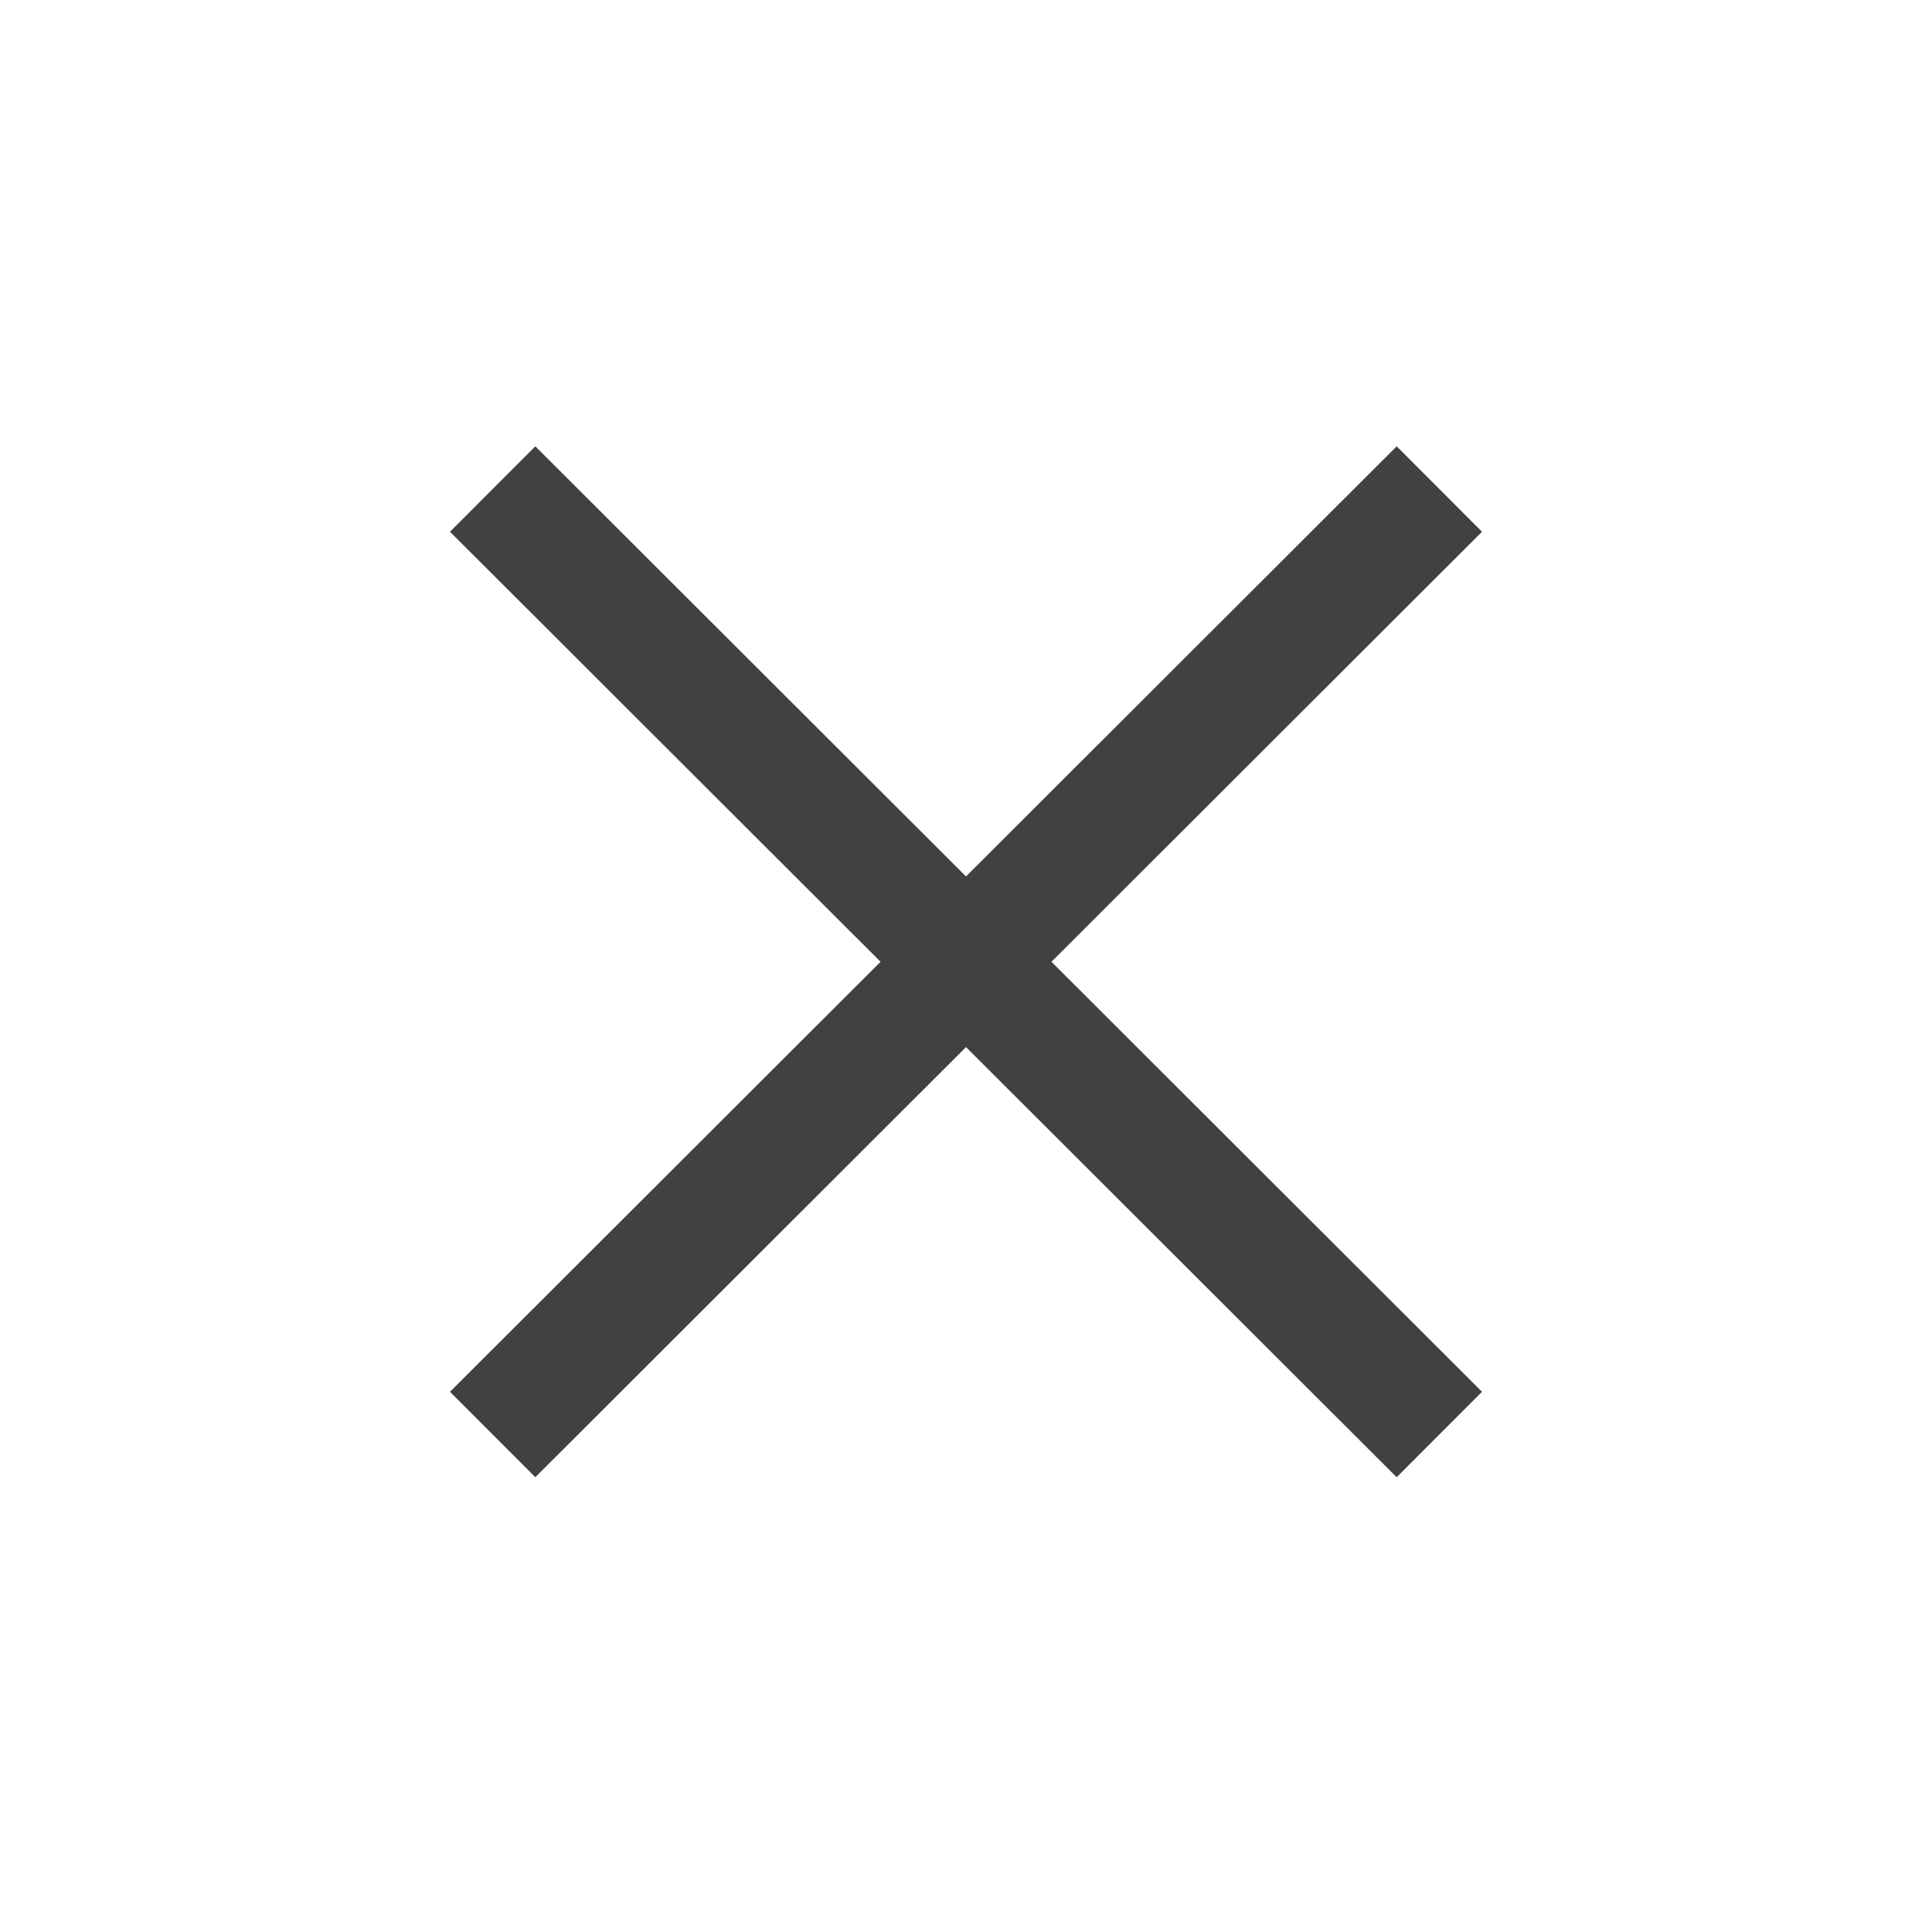 <?xml version="1.0" encoding="utf-8"?>
<!-- Generator: Adobe Illustrator 23.0.3, SVG Export Plug-In . SVG Version: 6.00 Build 0)  -->
<svg version="1.1" id="Layer_1" xmlns="http://www.w3.org/2000/svg" xmlns:xlink="http://www.w3.org/1999/xlink" x="0px" y="0px"
	 viewBox="0 0 160 160" style="enable-background:new 0 0 160 160;" xml:space="preserve">
<style type="text/css">
	.st0{fill:none;stroke:#414042;stroke-width:10;stroke-miterlimit:10;}
</style>
<line class="st0" x1="119.2" y1="40.5" x2="40.8" y2="118.8"/>
<line class="st0" x1="40.8" y1="40.5" x2="119.2" y2="118.8"/>
</svg>
